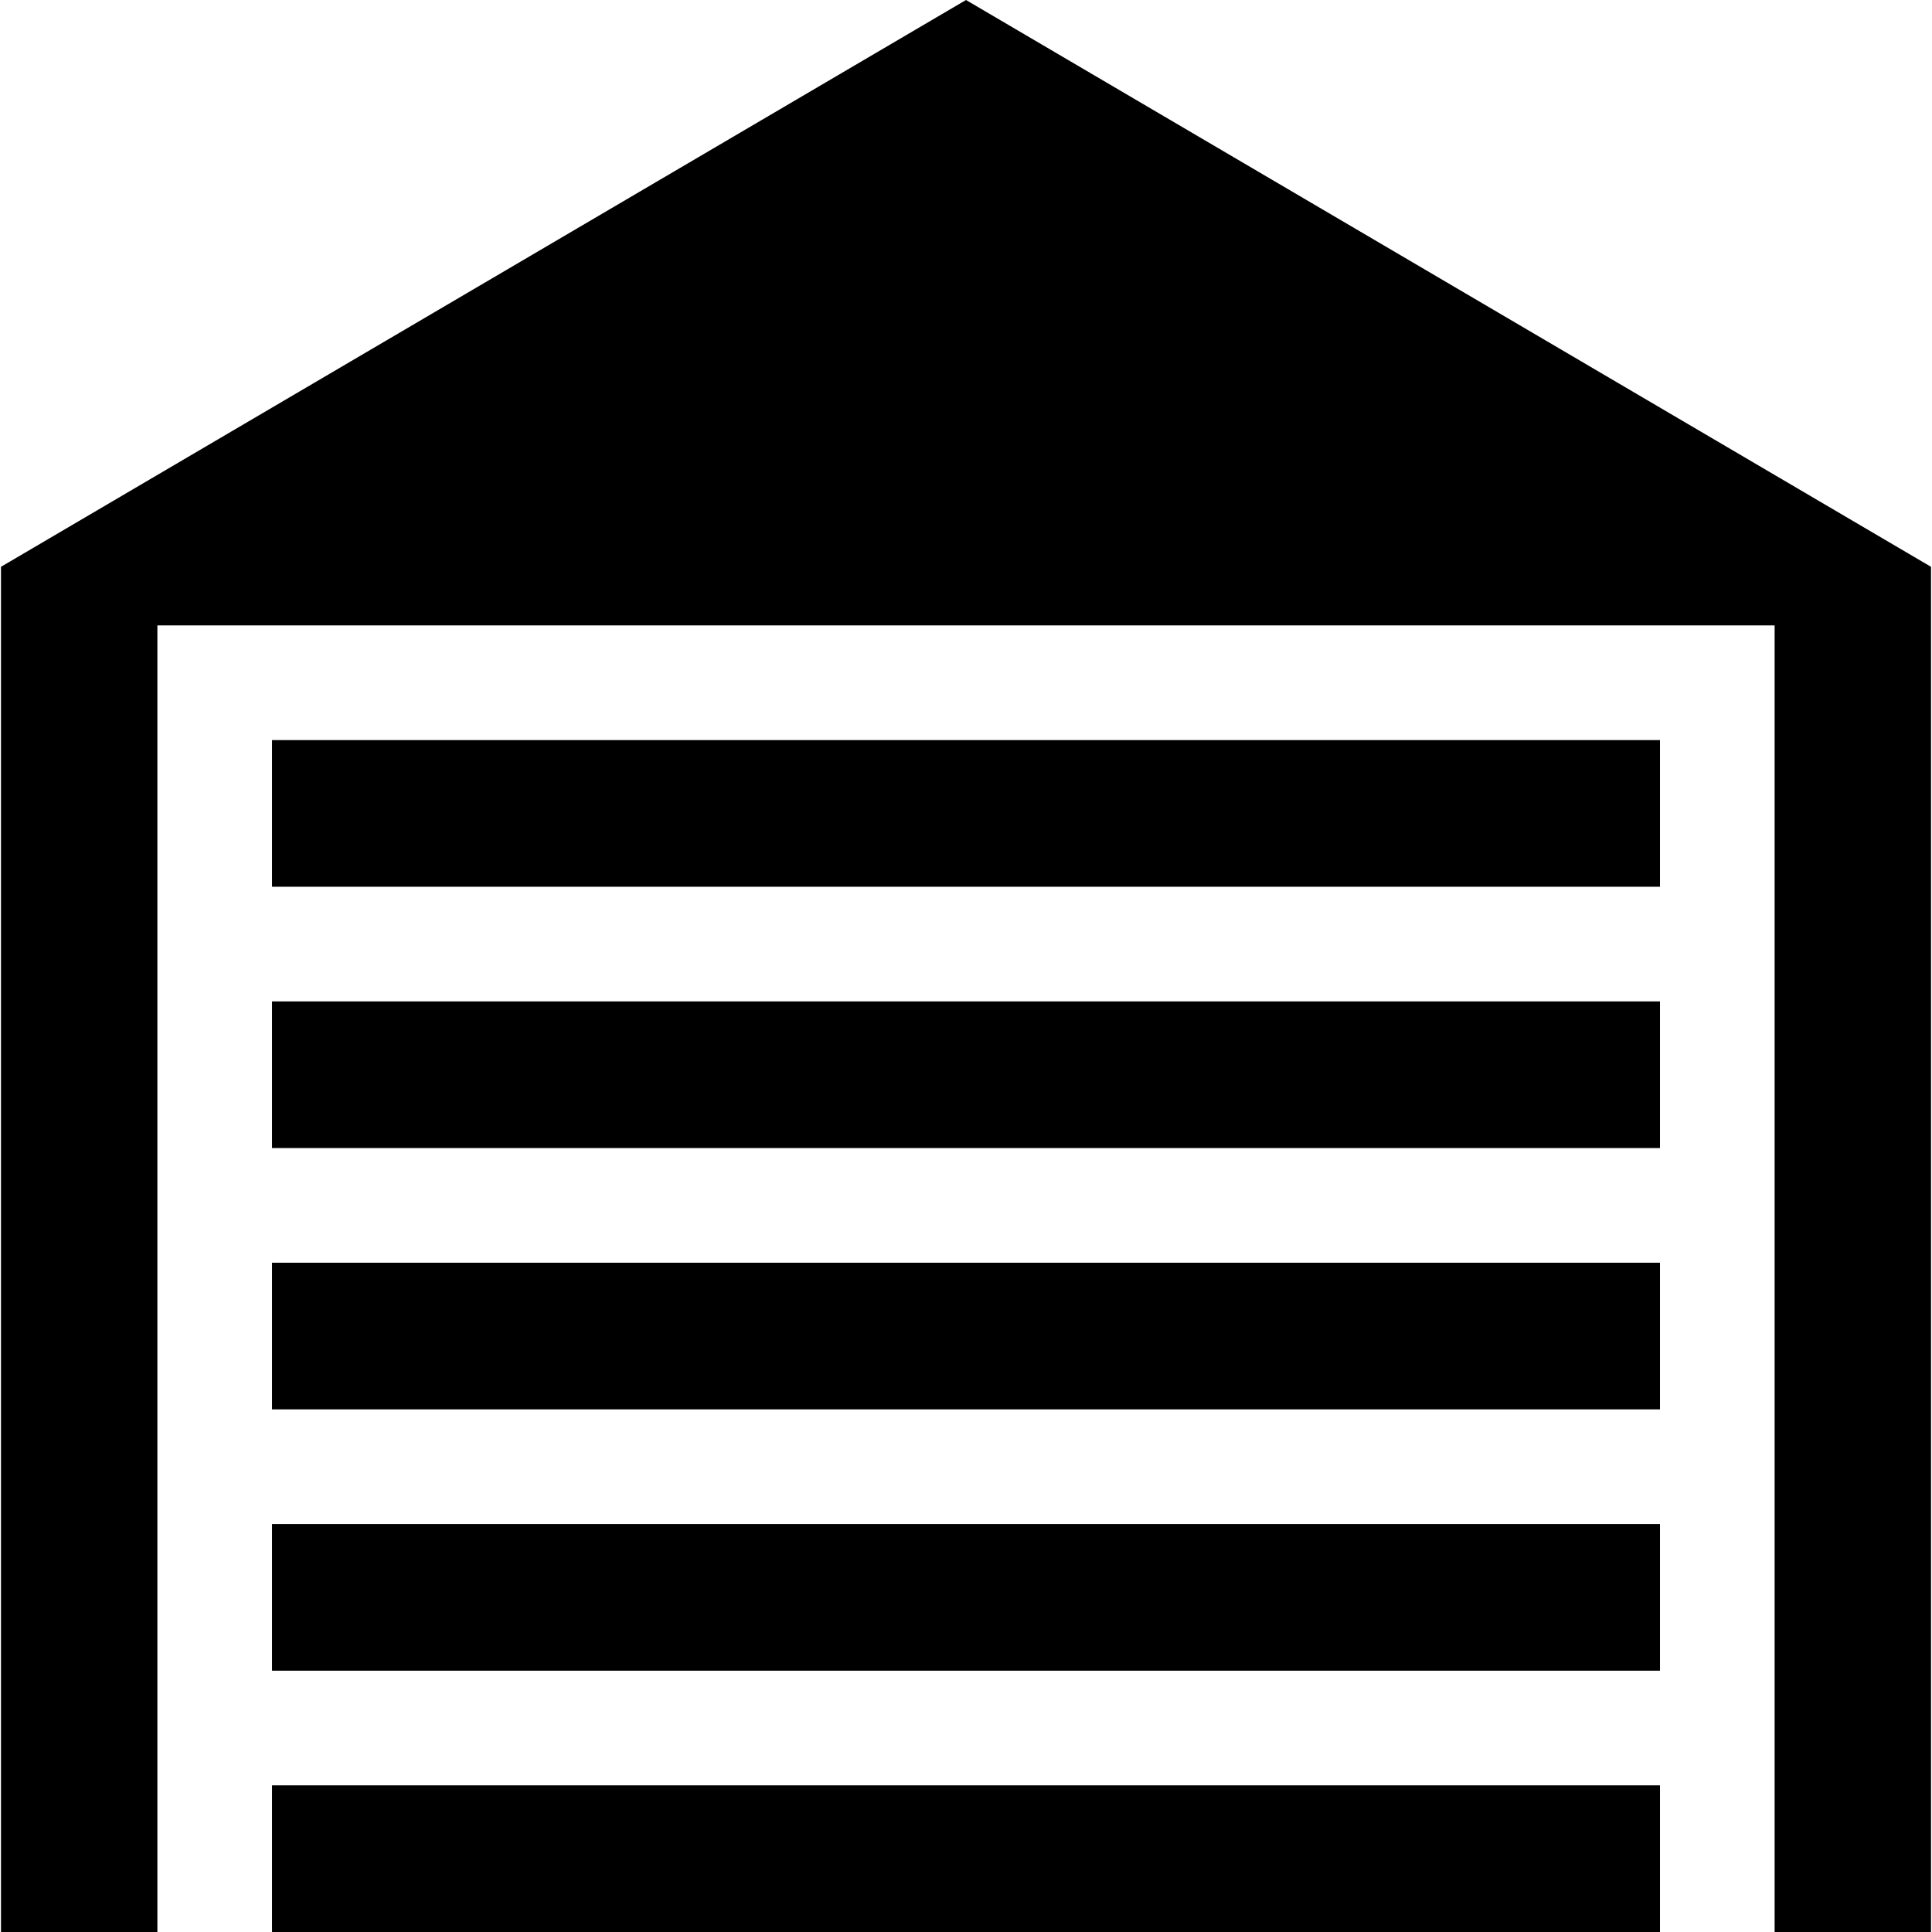 <?xml version="1.0" encoding="iso-8859-1"?>
<!-- Uploaded to: SVG Repo, www.svgrepo.com, Generator: SVG Repo Mixer Tools -->
<svg fill="#000000" version="1.1" id="Layer_1" xmlns="http://www.w3.org/2000/svg" xmlns:xlink="http://www.w3.org/1999/xlink" 
	 viewBox="0 0 512 512" xml:space="preserve">
<g>
	<g>
		<rect x="72.097" y="403.885" width="367.816" height="38.864"/>
	</g>
</g>
<g>
	<g>
		<rect x="72.097" y="473.135" width="367.816" height="38.864"/>
	</g>
</g>
<g>
	<g>
		<rect x="72.097" y="265.384" width="367.816" height="38.864"/>
	</g>
</g>
<g>
	<g>
		<rect x="72.097" y="334.634" width="367.816" height="38.864"/>
	</g>
</g>
<g>
	<g>
		<rect x="72.097" y="196.133" width="367.816" height="38.864"/>
	</g>
</g>
<g>
	<g>
		<polygon points="256.001,0 0.26,150.209 0.26,512 41.706,512 41.706,165.743 470.294,165.743 470.294,512 511.74,512 
			511.74,150.209 		"/>
	</g>
</g>
</svg>